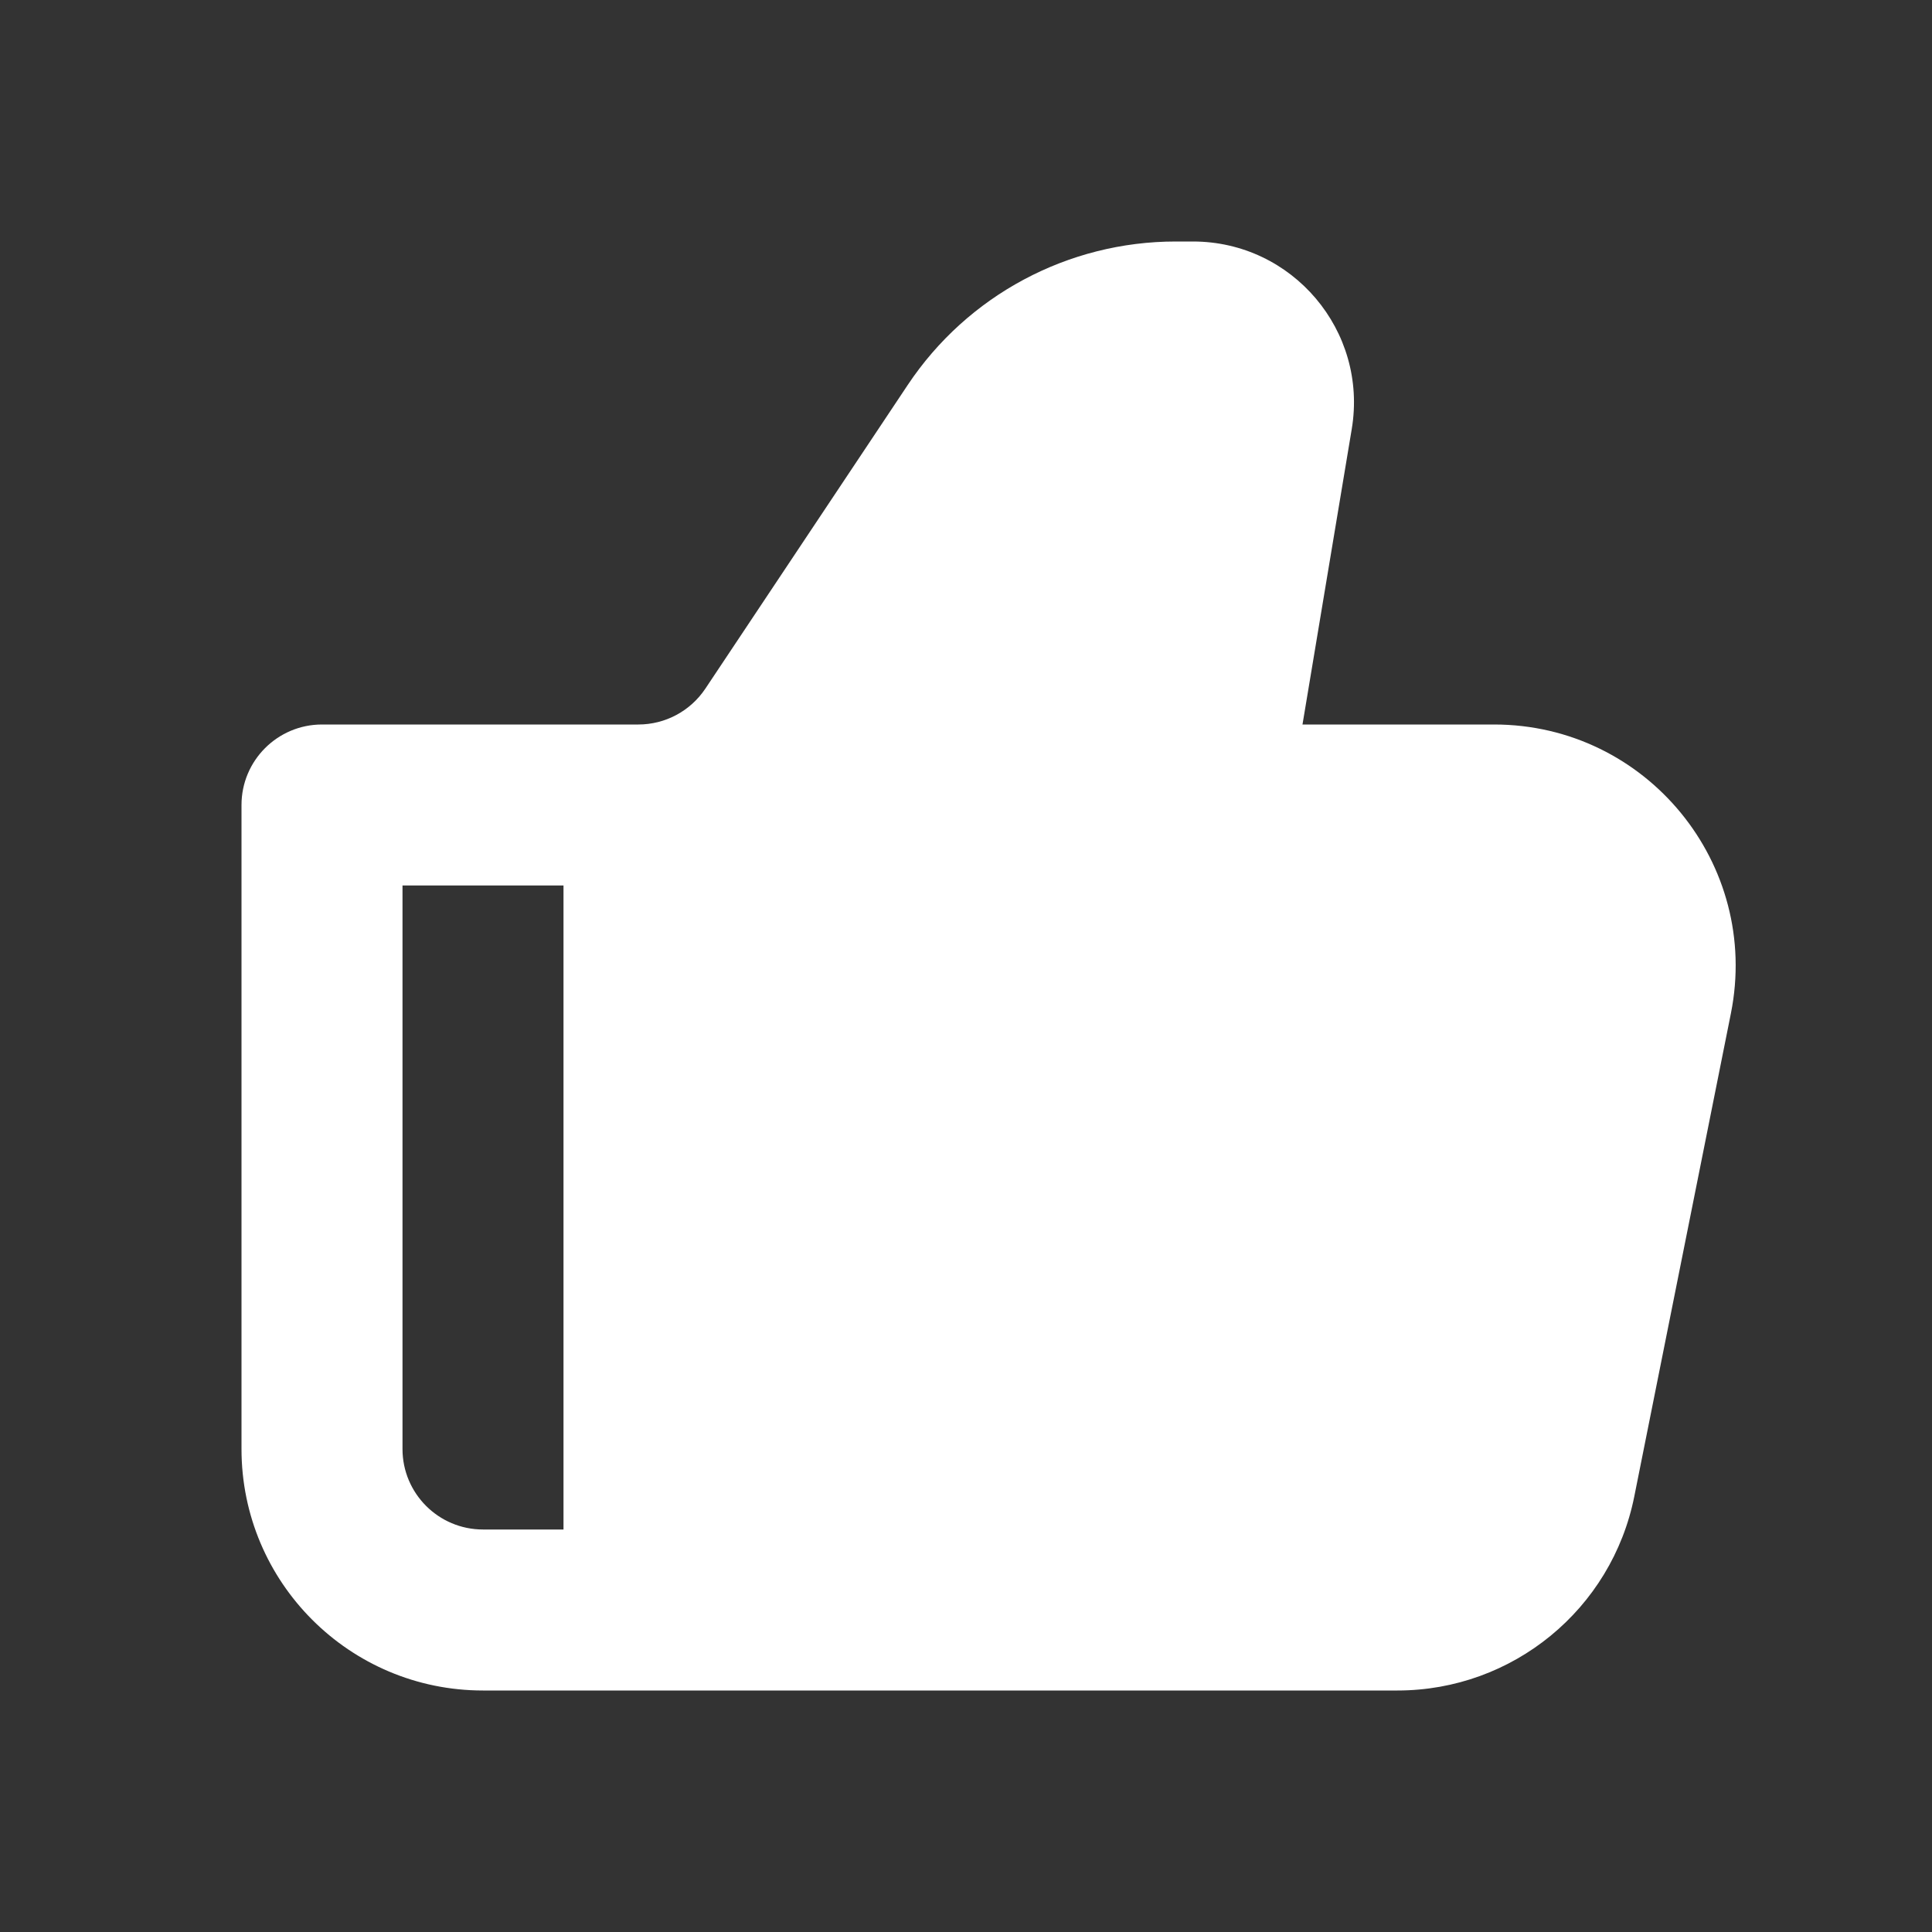 <svg xmlns="http://www.w3.org/2000/svg" width="24" height="24" viewBox="0 0 24 24" fill="none"><rect x="0" y="0" width="24" height="24" fill="#333333" stroke="none"/><g clip-path="url(#clip0_115_2340)"><path fill-rule="evenodd" clip-rule="evenodd" d="M11.277 4.781C12.019 3.668 13.268 3 14.606 3H14.819C16.055 3 16.995 4.11 16.792 5.329L16.18 9H18.56C20.453 9 21.873 10.732 21.502 12.588L20.302 18.588C20.022 19.991 18.79 21 17.36 21H6C4.343 21 3 19.657 3 18V10C3 9.448 3.448 9 4 9H7.93C8.264 9 8.576 8.833 8.762 8.555L11.277 4.781ZM7 11H5V18C5 18.552 5.448 19 6 19H7V11Z" fill="white"></path></g><defs><clipPath id="clip0_115_2340"><rect width="24" height="24" fill="white"></rect></clipPath></defs></svg>